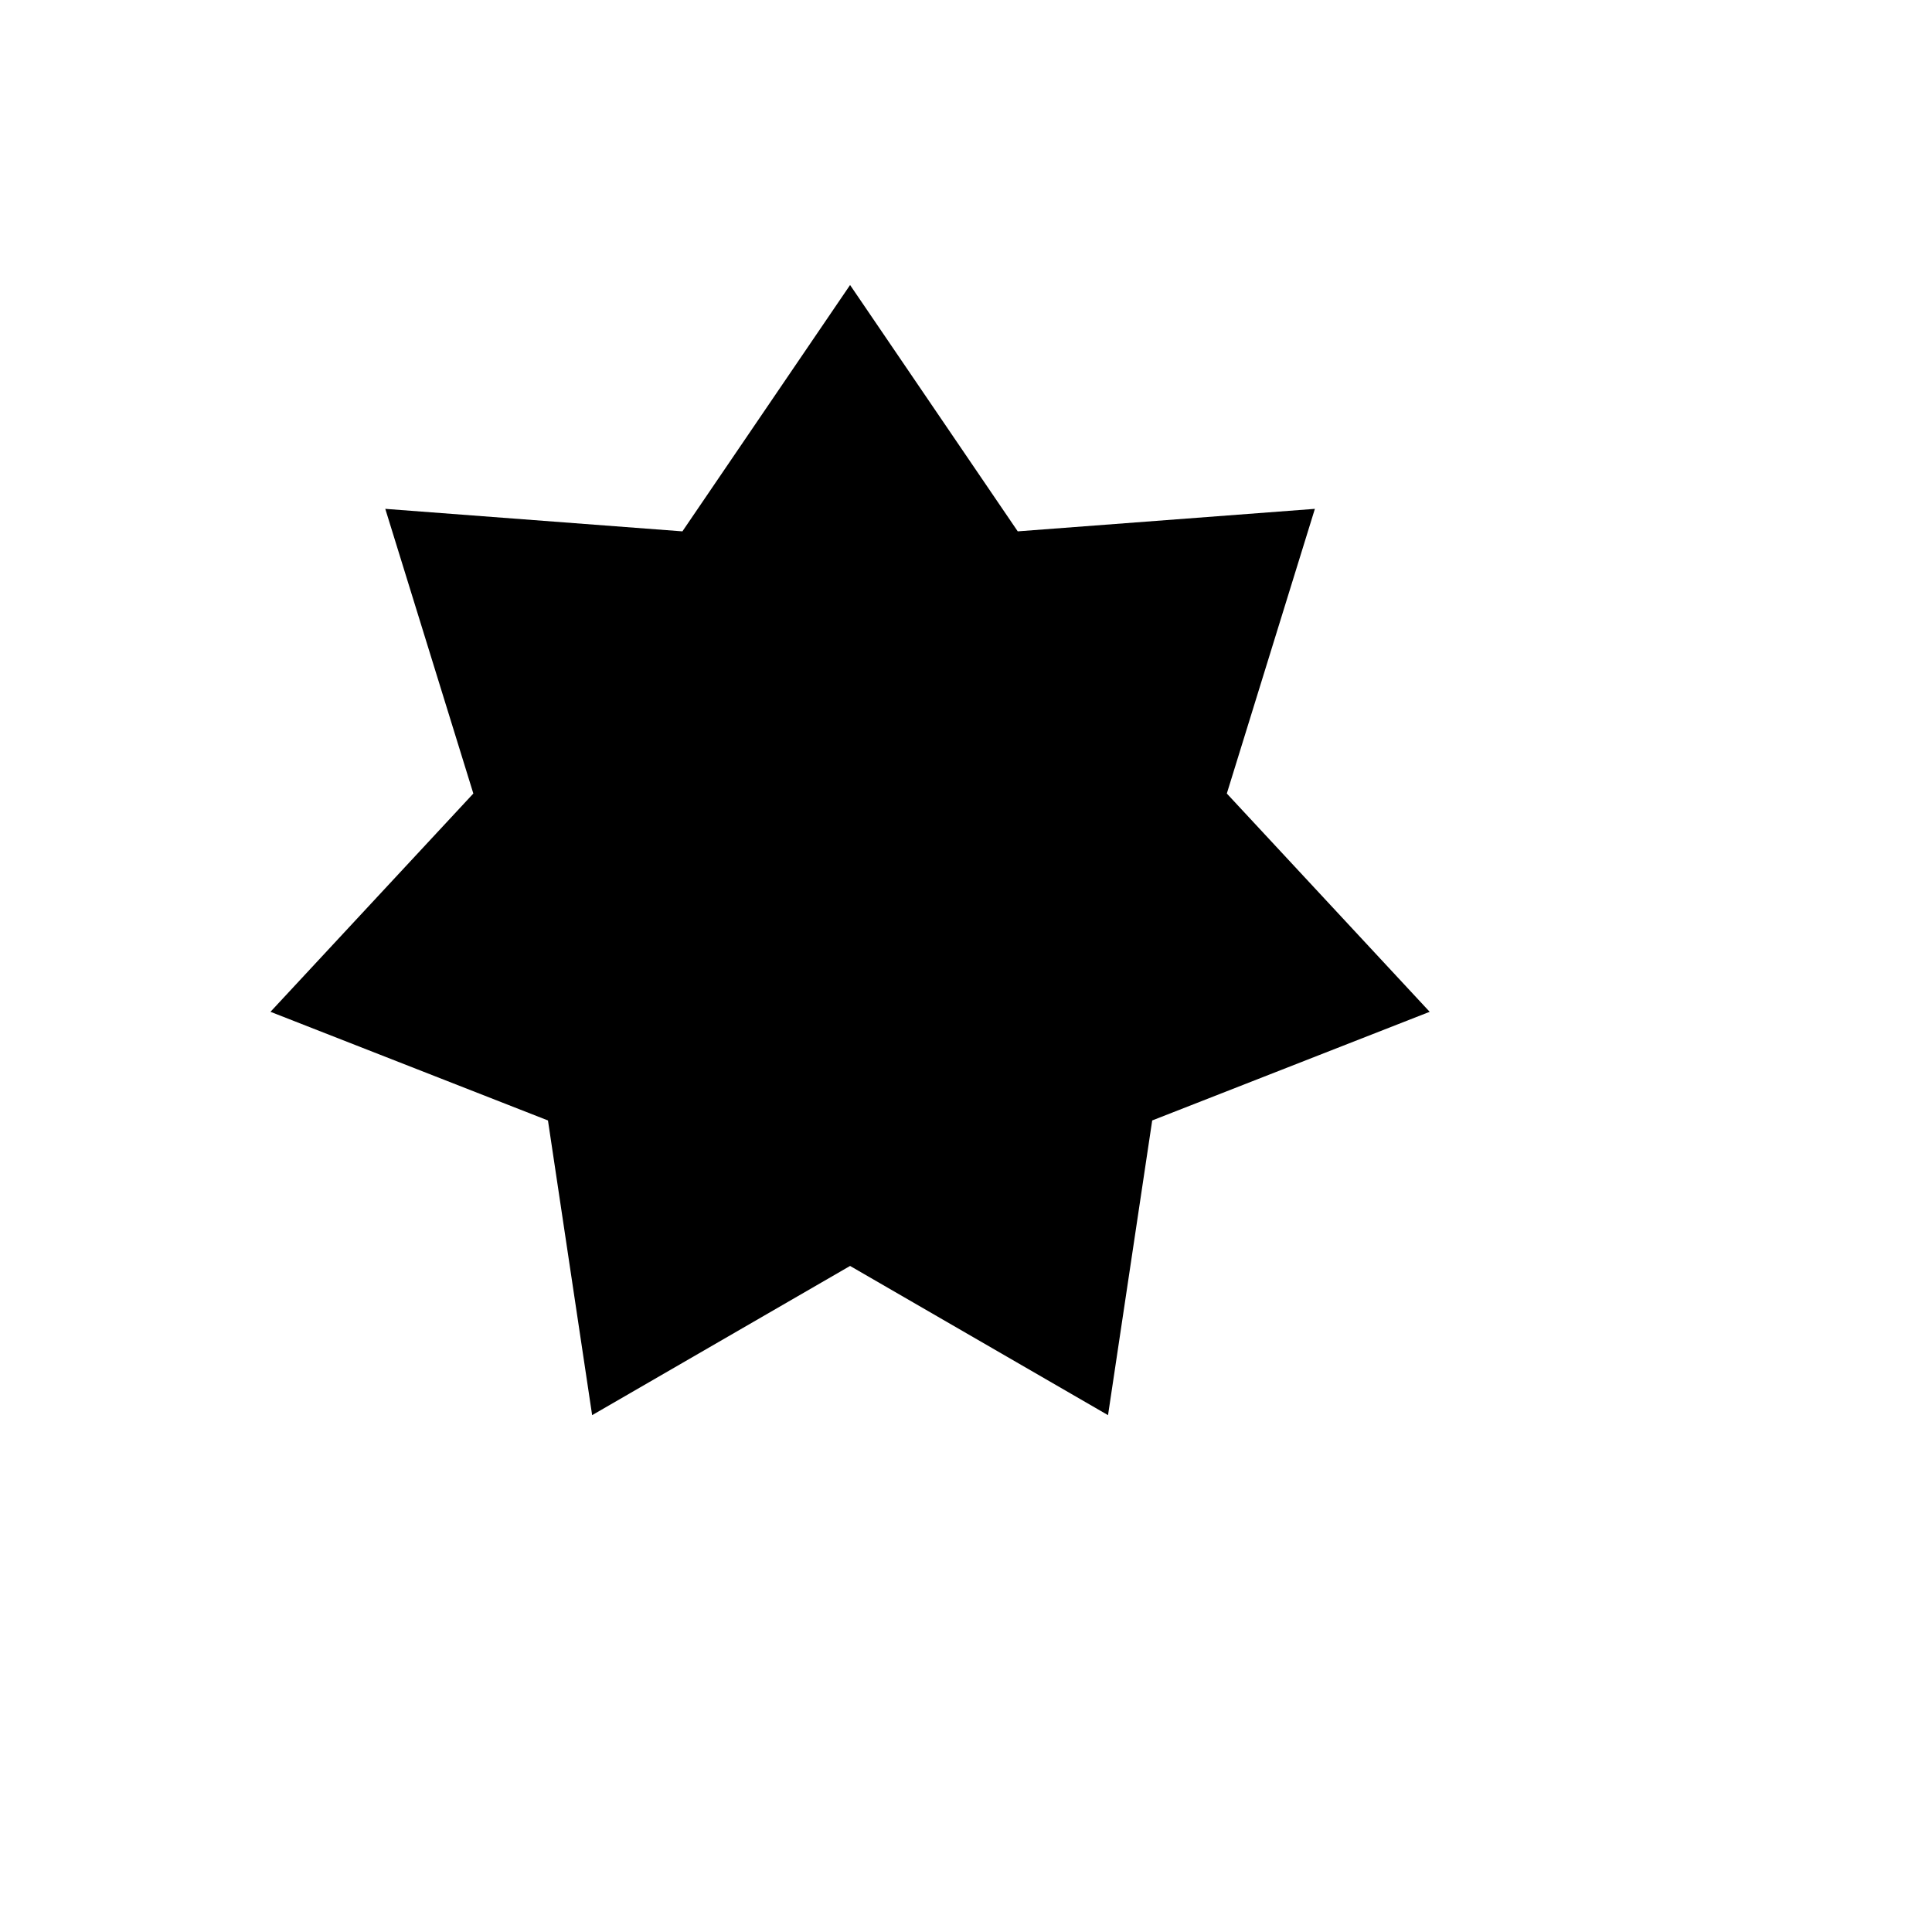 <svg xmlns="http://www.w3.org/2000/svg" version="1.1" xmlns:xlink="http://www.w3.org/1999/xlink" width="100%" height="100%" id="svgWorkerArea" viewBox="-25 -25 625 625" xmlns:idraw="https://idraw.muisca.co" style="background: white;"><defs id="defsdoc"><pattern id="patternBool" x="0" y="0" width="10" height="10" patternUnits="userSpaceOnUse" patternTransform="rotate(35)"><circle cx="5" cy="5" r="4" style="stroke: none;fill: #ff000070;"></circle></pattern></defs><g id="fileImp-460552949" class="cosito"><path id="pathImp-535897351" fill="#000" class="grouped" d="M250 67.201C250 67.201 195.76 146.894 195.76 146.894 195.76 146.894 99.637 139.613 99.637 139.613 99.637 139.613 128.125 231.706 128.125 231.706 128.125 231.706 62.5 302.319 62.5 302.319 62.5 302.319 152.264 337.465 152.264 337.465 152.264 337.465 166.555 432.799 166.555 432.799 166.555 432.799 250 384.531 250 384.531 250 384.531 333.445 432.799 333.445 432.799 333.445 432.799 347.736 337.465 347.736 337.465 347.736 337.465 437.5 302.319 437.5 302.319 437.5 302.319 371.875 231.706 371.875 231.705 371.875 231.706 400.363 139.612 400.363 139.612 400.363 139.612 304.24 146.893 304.24 146.893 304.24 146.893 250 67.201 250 67.201"></path></g></svg>
